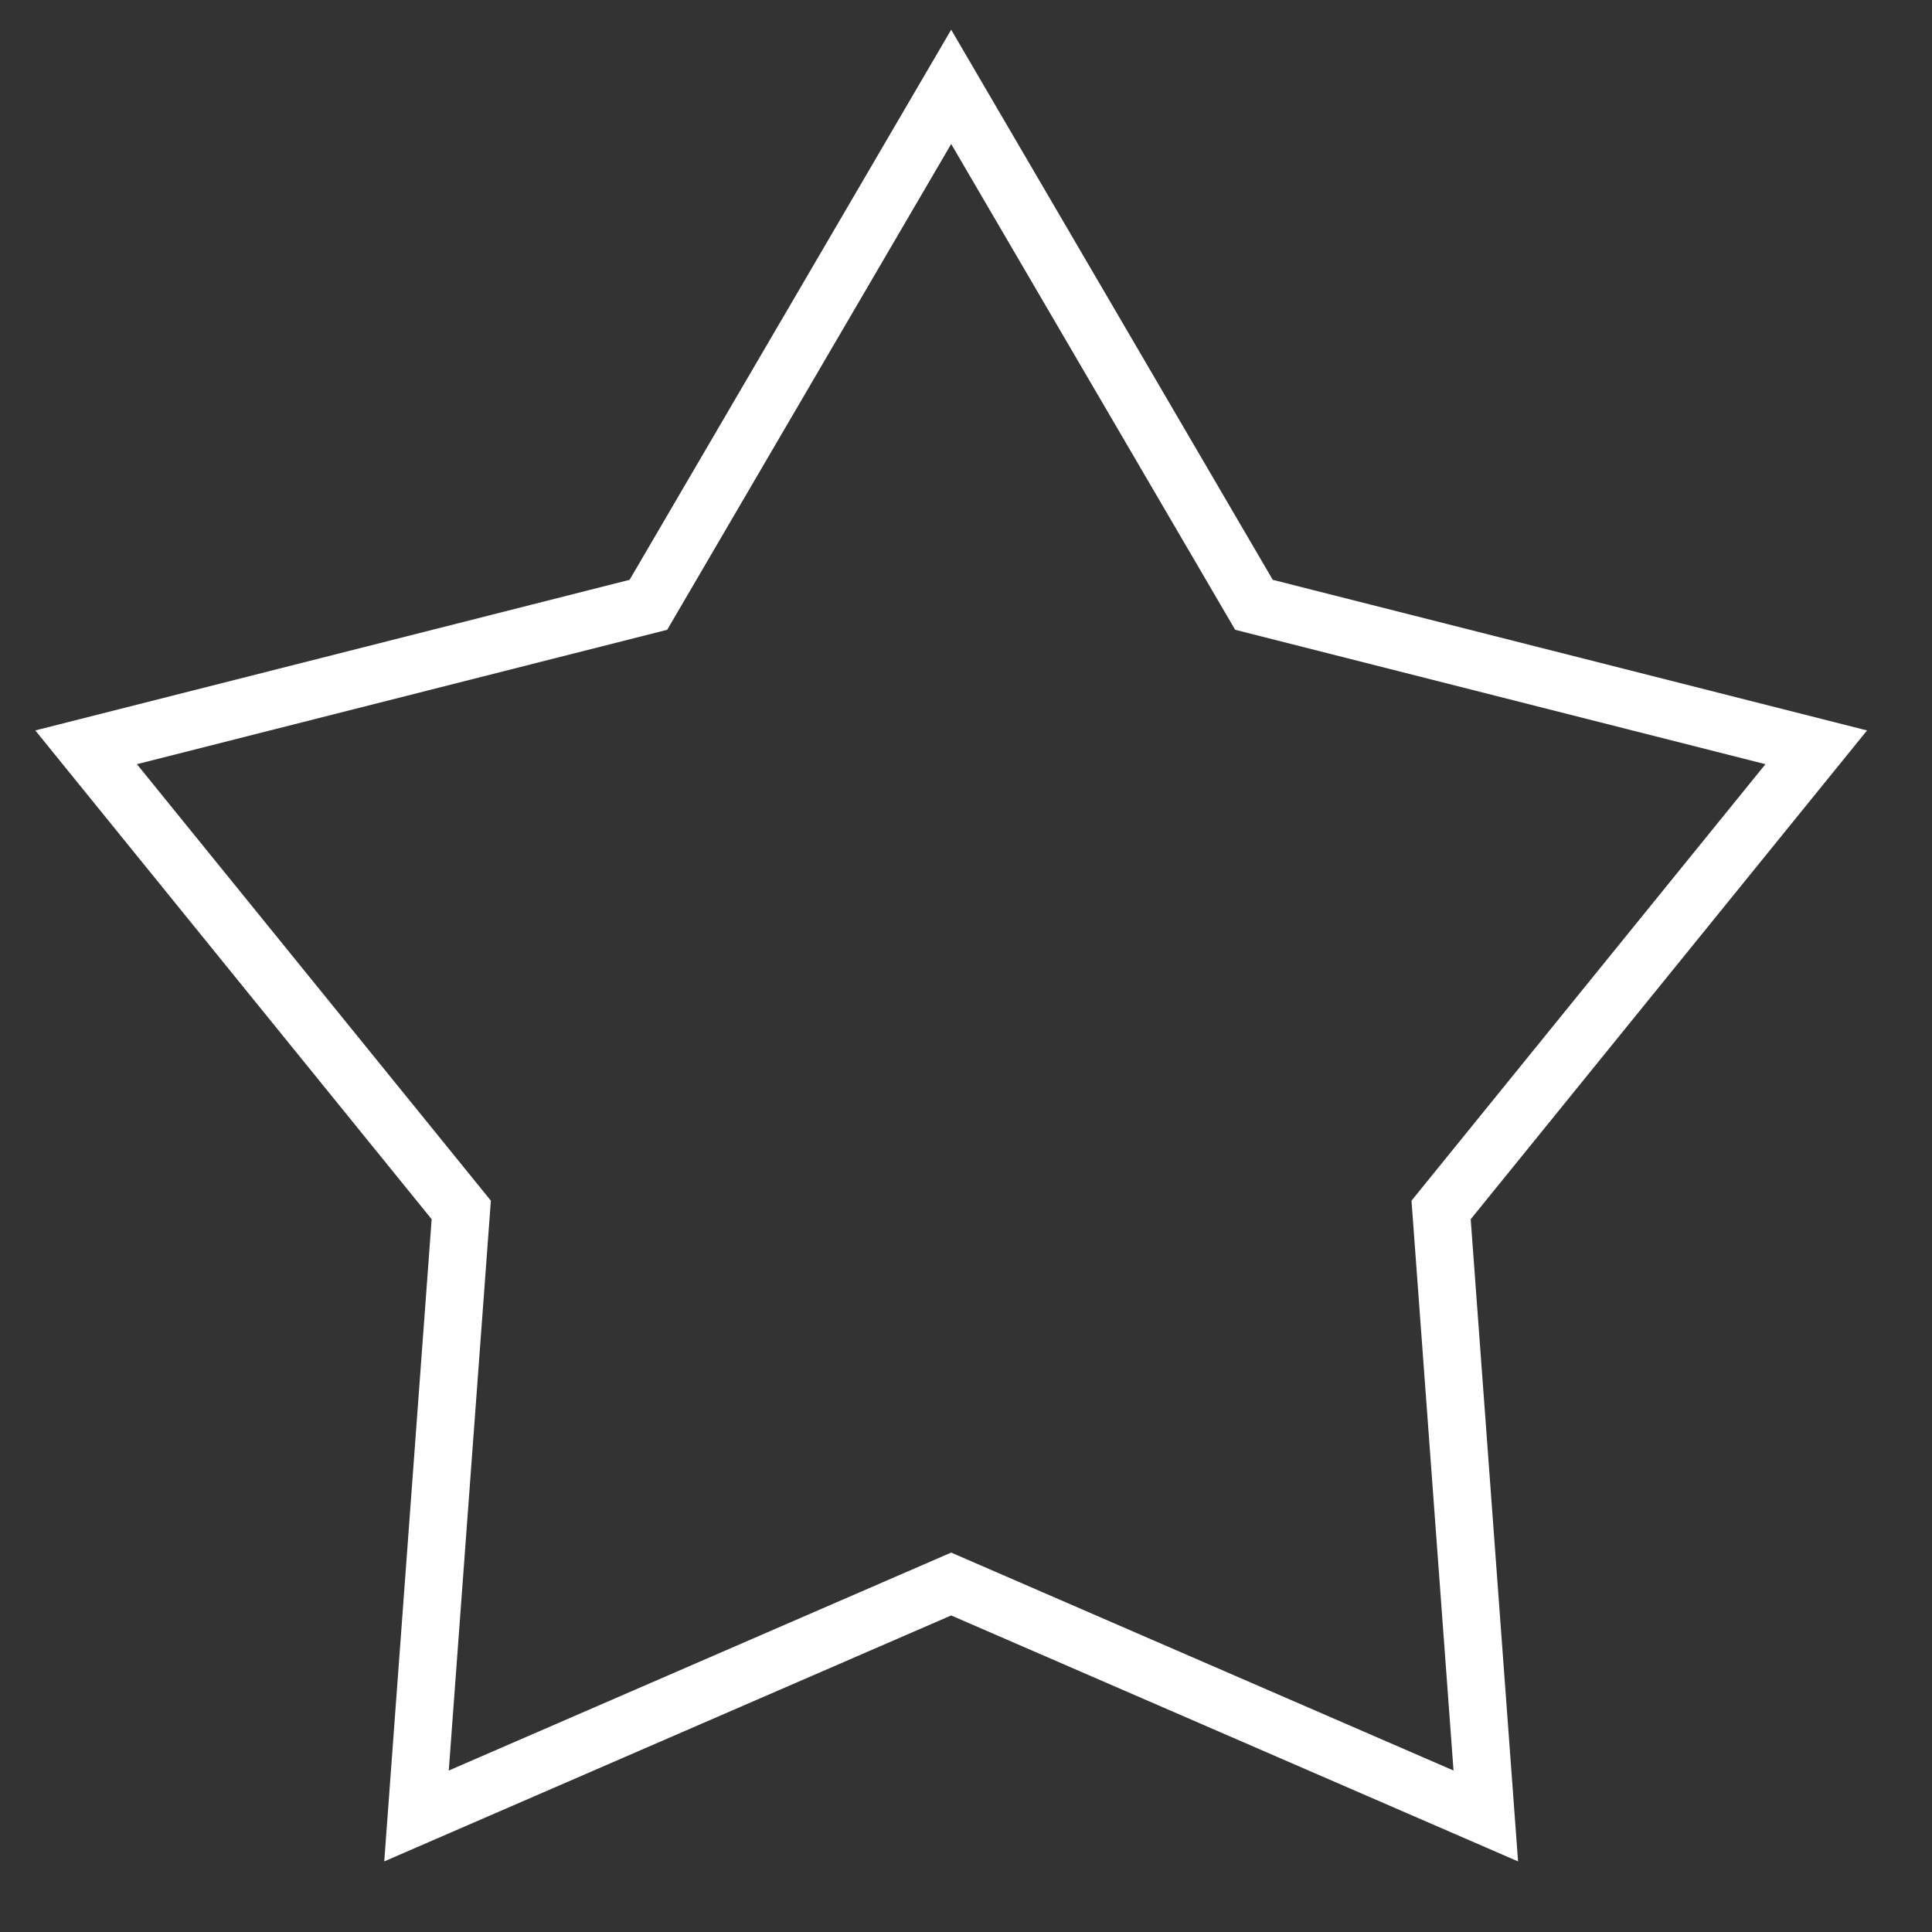 <svg 
 xmlns="http://www.w3.org/2000/svg"
 xmlns:xlink="http://www.w3.org/1999/xlink"
 width="33.5px" height="33.5px">
<rect width="100%" height="100%" fill="#333333" stroke="none"/>
<path fill-rule="evenodd"  stroke="rgb(255, 255, 255)" stroke-width="1px" stroke-linecap="butt" stroke-linejoin="miter" fill="none"
 d="M16.493,1.506 L21.743,10.487 L31.493,12.958 L24.988,20.980 L25.763,31.488 L16.493,27.466 L7.222,31.488 L7.998,20.980 L1.493,12.958 L11.243,10.487 L16.493,1.506 Z"/>
</svg>